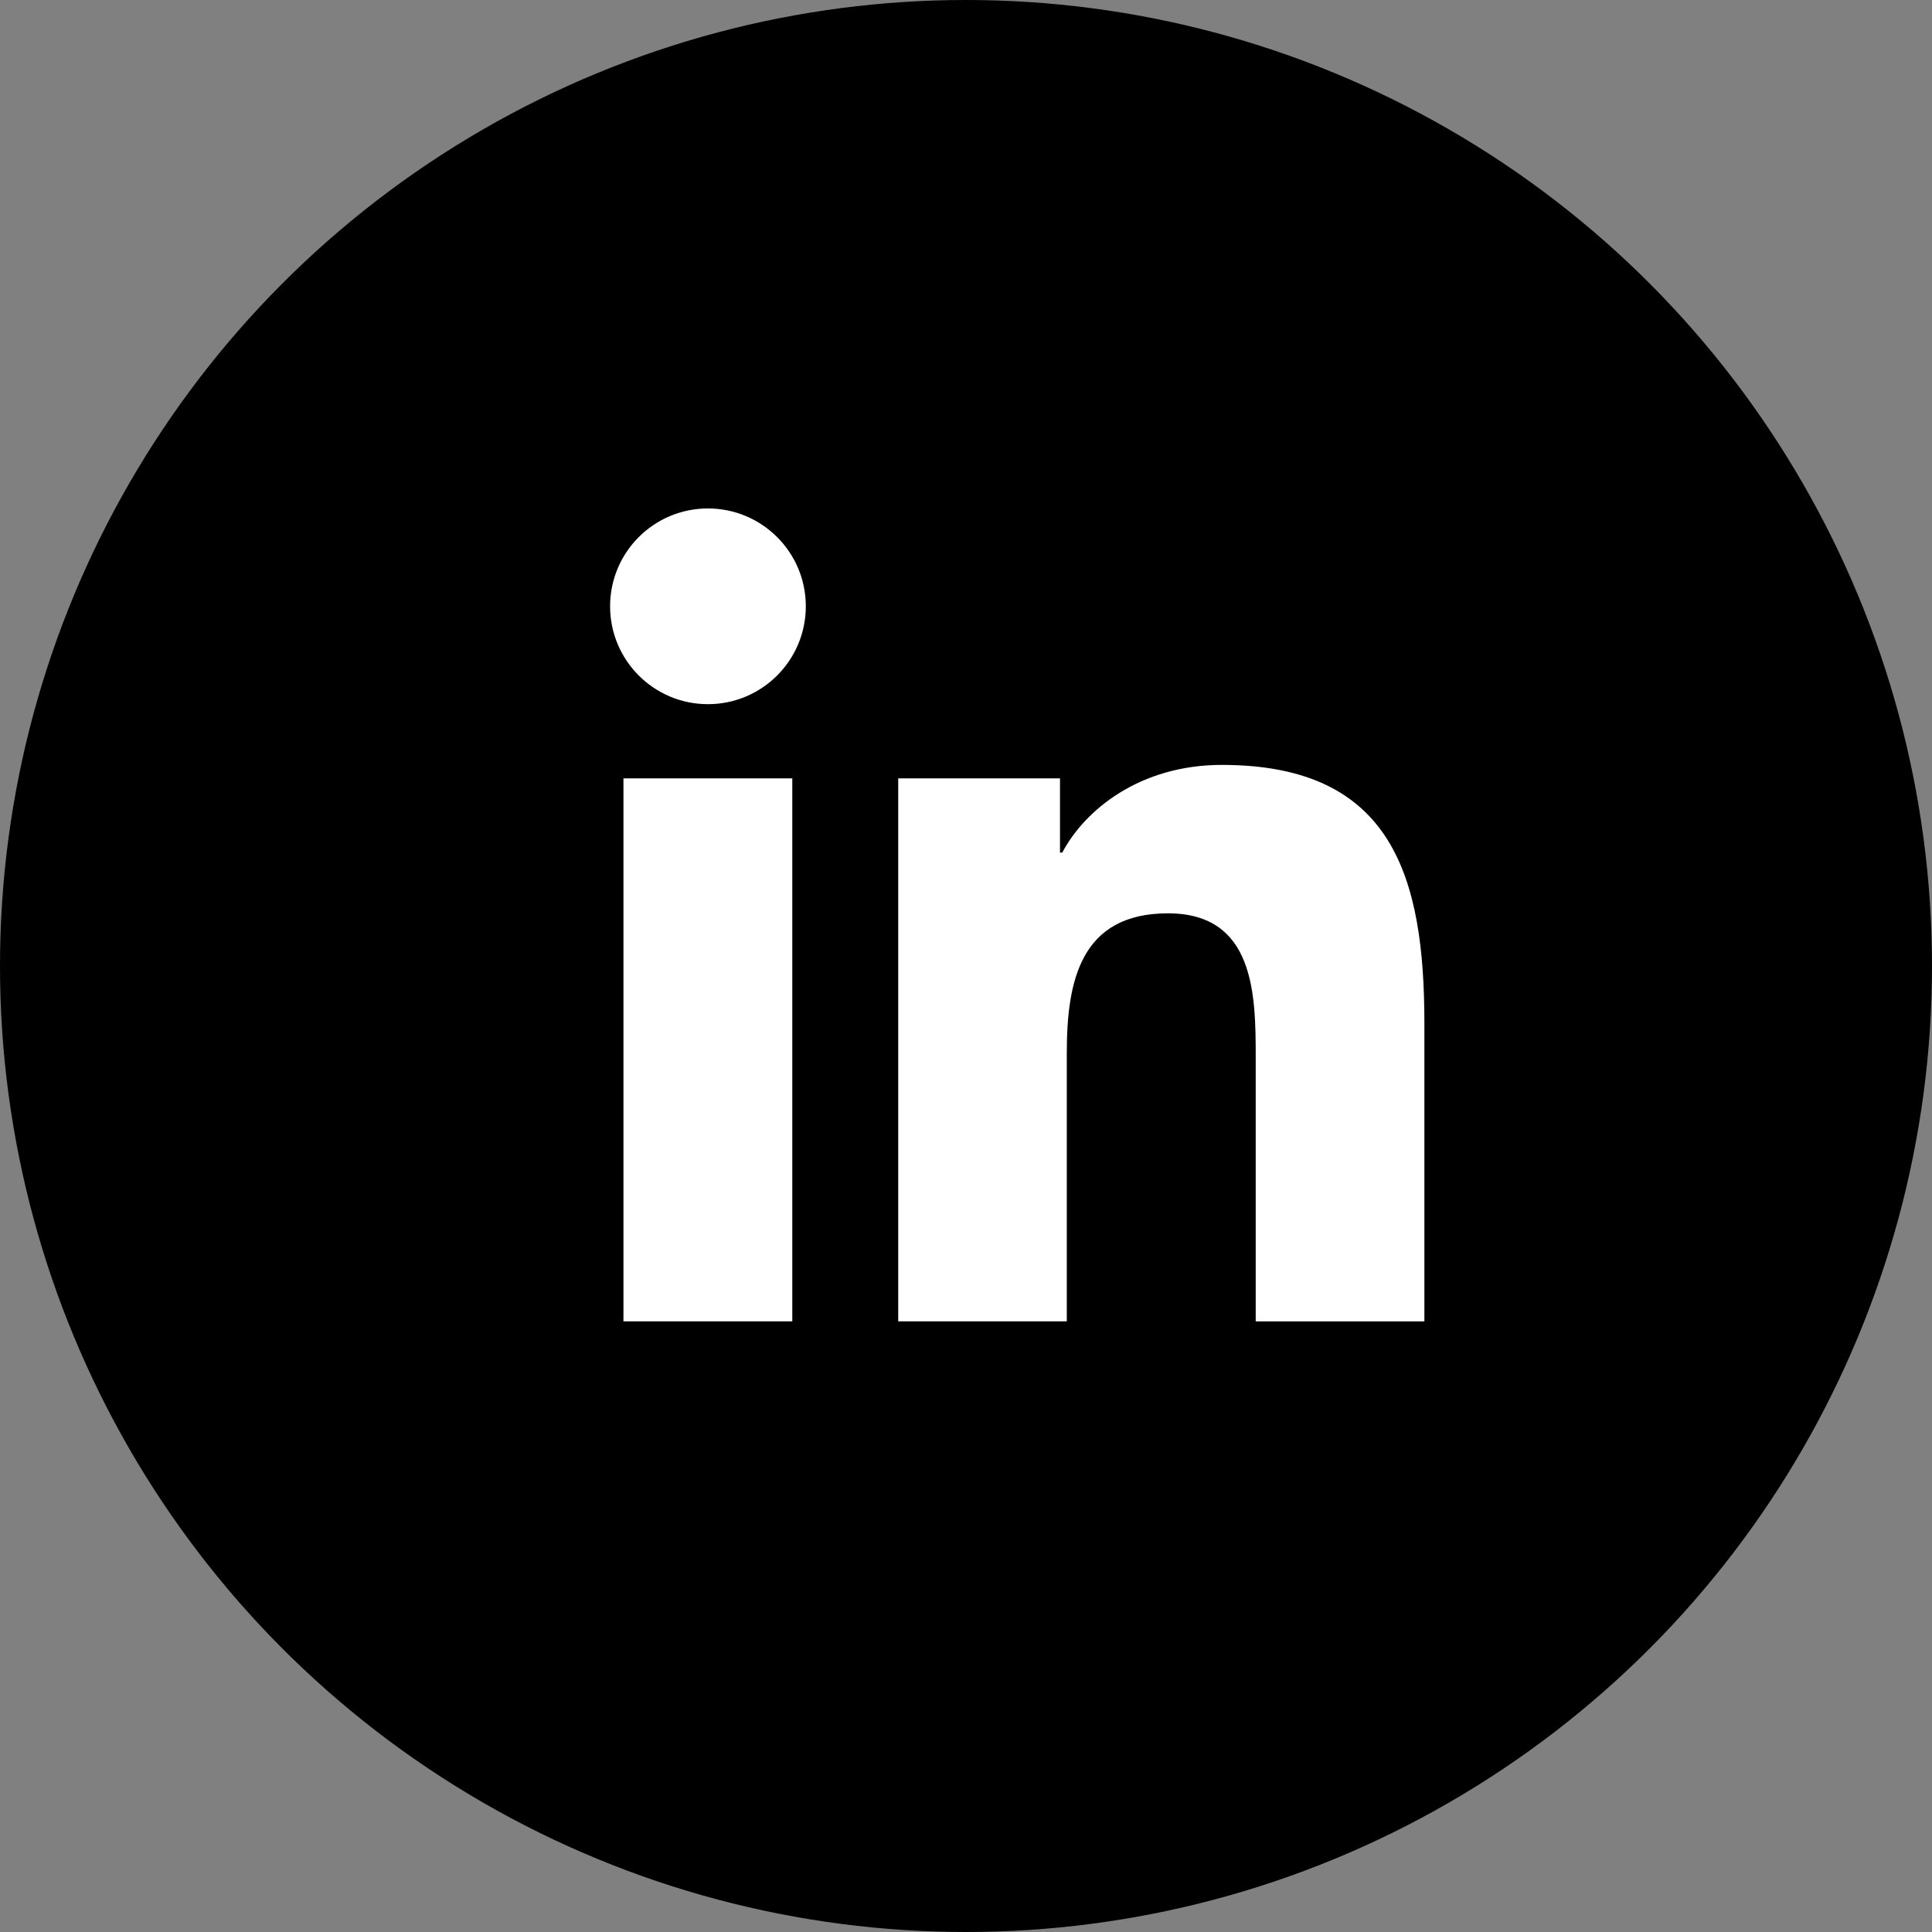 <svg width="23" height="23" viewBox="0 0 23 23" fill="none" xmlns="http://www.w3.org/2000/svg">
<rect x="0" y="0" width="23" height="23" fill="#808080" stroke="none"/>
<circle cx="11.5" cy="11.5" r="11.5" fill="black"/>
<path d="M8.428 8.383C9.071 8.383 9.593 7.861 9.593 7.218C9.593 6.574 9.071 6.053 8.428 6.053C7.784 6.053 7.263 6.574 7.263 7.218C7.263 7.861 7.784 8.383 8.428 8.383Z" fill="white"/>
<path d="M10.693 9.266V15.73H12.7V12.534C12.7 11.69 12.858 10.873 13.904 10.873C14.936 10.873 14.949 11.838 14.949 12.587V15.731H16.957V12.186C16.957 10.444 16.582 9.106 14.546 9.106C13.569 9.106 12.914 9.642 12.646 10.15H12.619V9.266H10.693ZM7.422 9.266H9.432V15.73H7.422V9.266Z" fill="white"/>
</svg>
